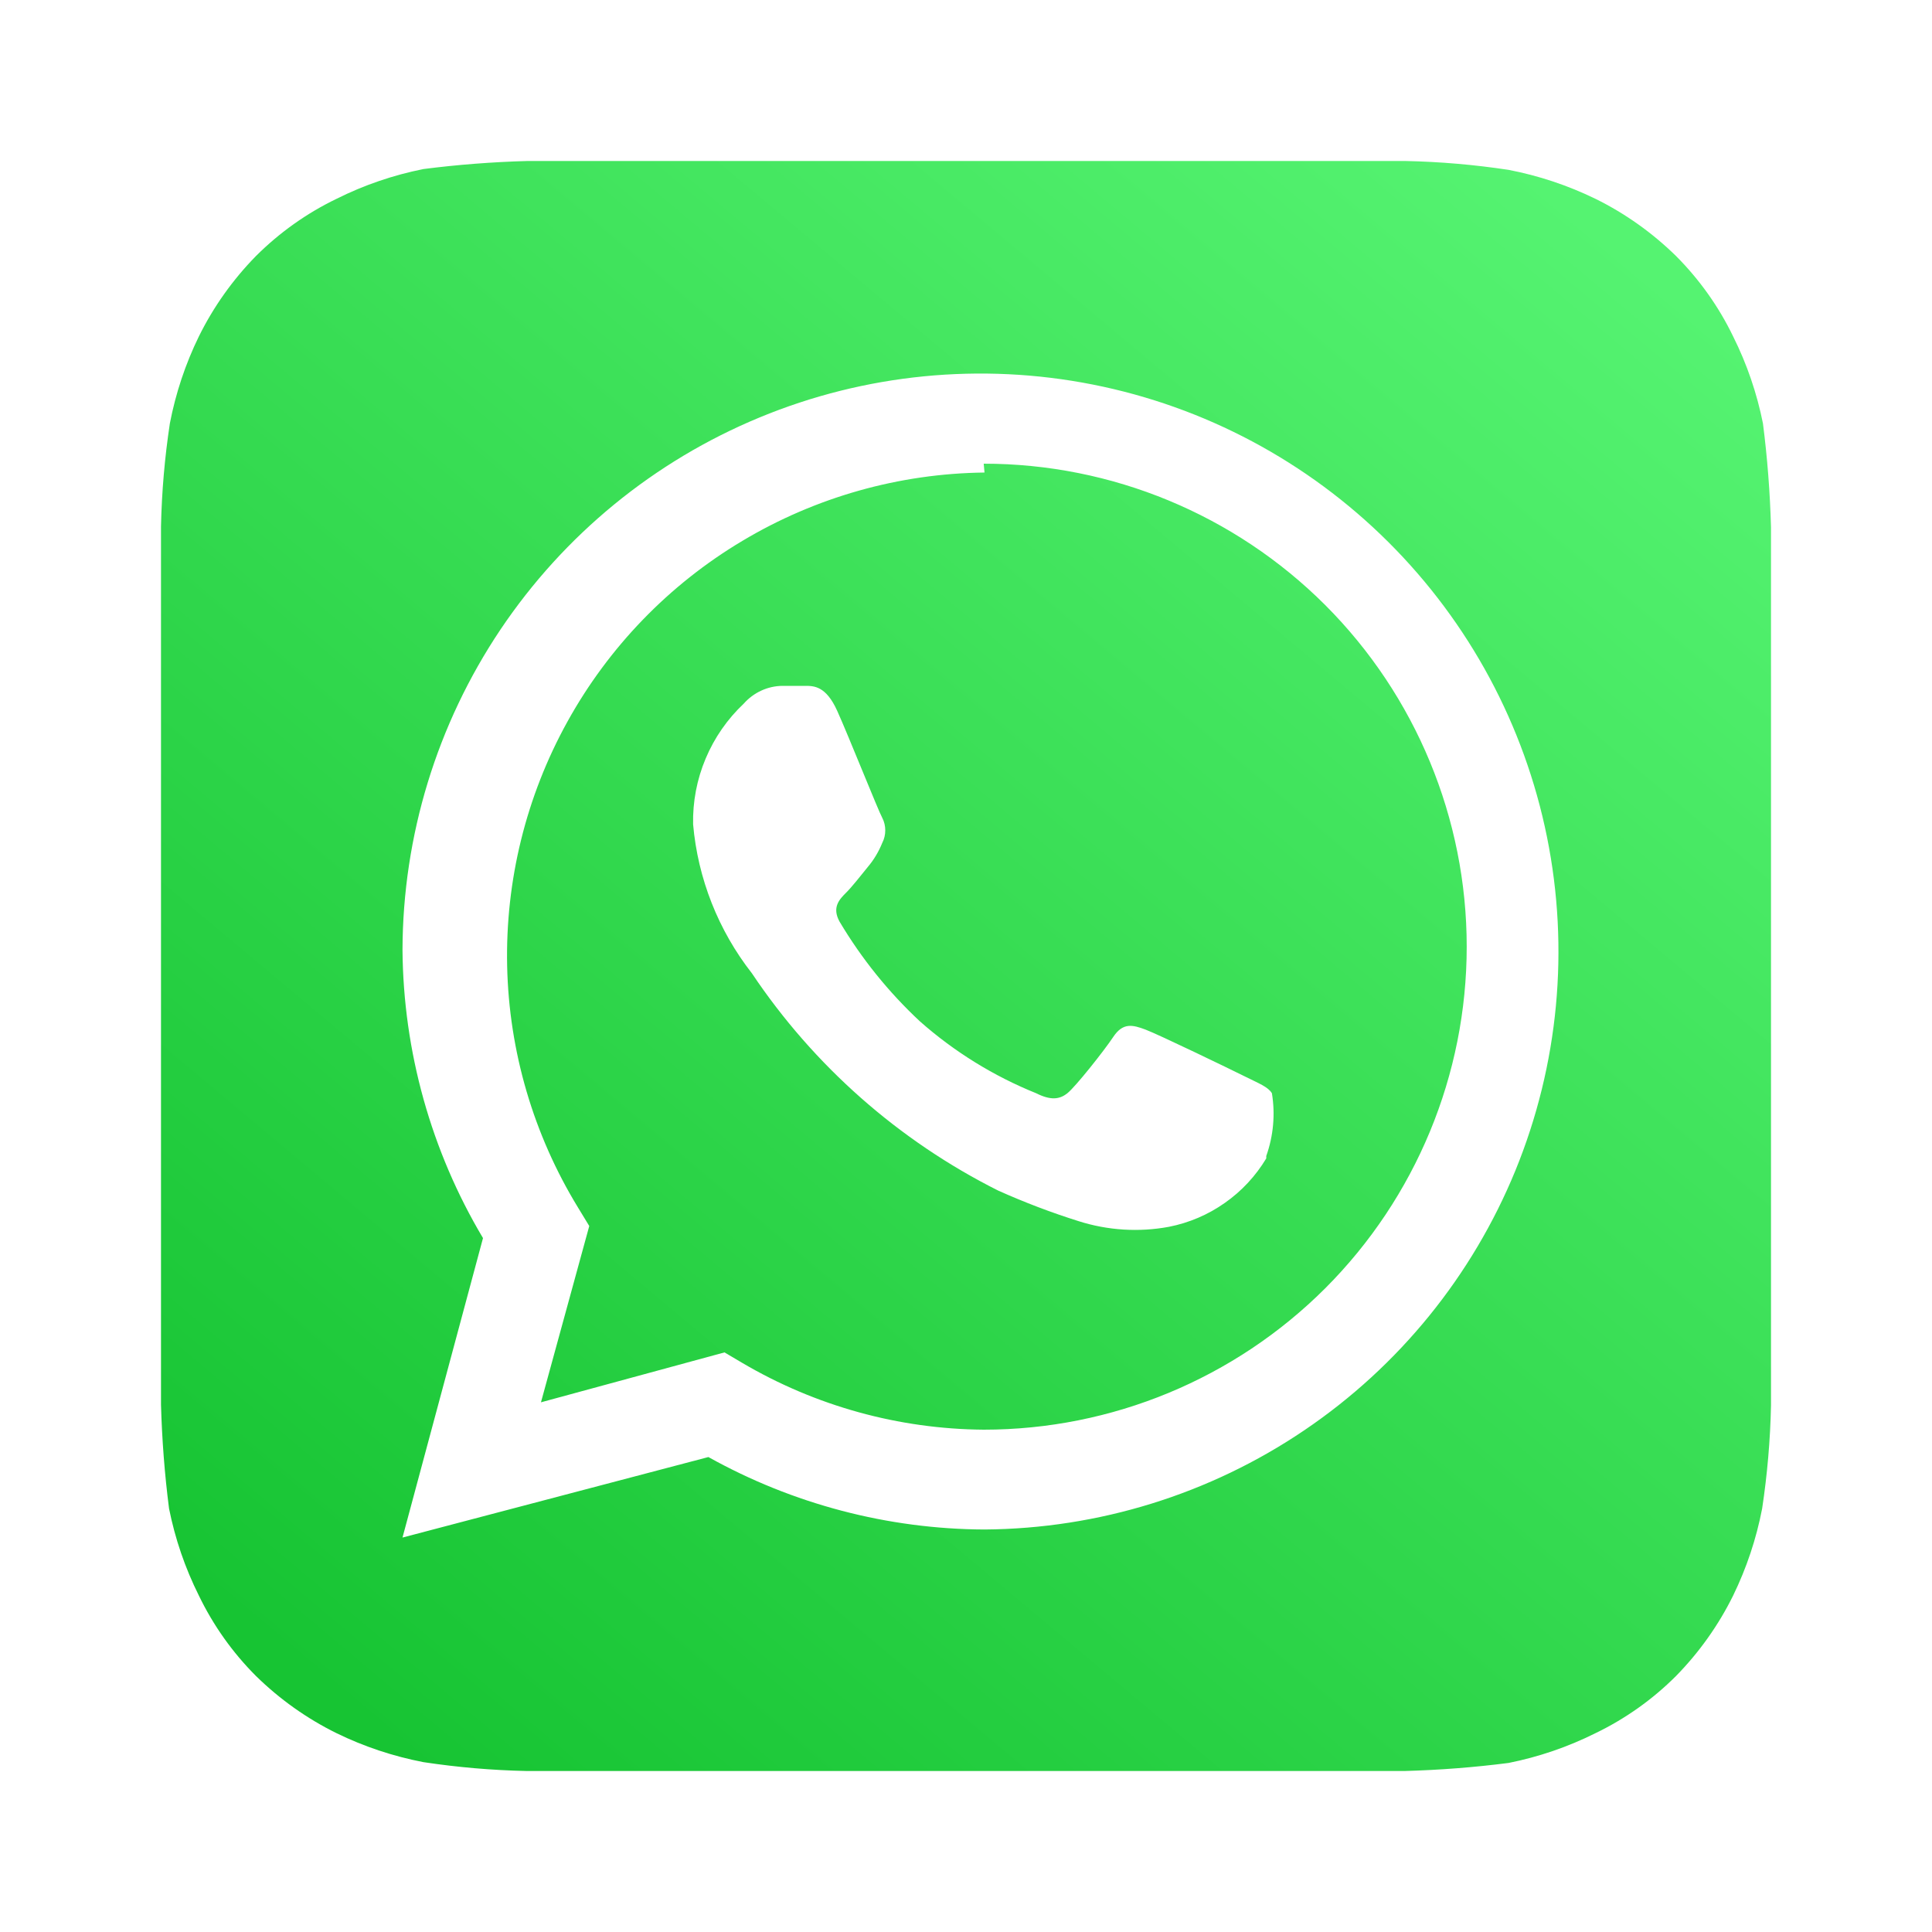 <?xml version="1.0" encoding="UTF-8"?> <svg xmlns="http://www.w3.org/2000/svg" width="24" height="24" viewBox="0 0 24 24" fill="none"><path d="M22 6.55C21.988 6.119 21.955 5.688 21.9 5.26C21.825 4.885 21.701 4.522 21.53 4.18C21.351 3.809 21.111 3.472 20.82 3.18C20.526 2.892 20.189 2.652 19.82 2.47C19.477 2.303 19.114 2.182 18.74 2.11C18.316 2.046 17.889 2.009 17.46 2H6.55C6.119 2.012 5.688 2.045 5.26 2.1C4.885 2.175 4.522 2.299 4.18 2.47C3.809 2.649 3.472 2.889 3.18 3.18C2.892 3.474 2.652 3.811 2.47 4.18C2.303 4.522 2.182 4.886 2.11 5.26C2.046 5.684 2.009 6.111 2 6.54V17.45C2.012 17.881 2.045 18.312 2.1 18.74C2.175 19.115 2.299 19.478 2.47 19.82C2.649 20.191 2.889 20.529 3.18 20.82C3.474 21.108 3.811 21.348 4.18 21.53C4.522 21.697 4.886 21.818 5.26 21.89C5.684 21.954 6.111 21.991 6.54 22H17.45C17.881 21.988 18.312 21.955 18.74 21.9C19.115 21.825 19.478 21.701 19.82 21.53C20.191 21.351 20.529 21.111 20.82 20.82C21.108 20.526 21.348 20.189 21.53 19.82C21.697 19.477 21.818 19.114 21.89 18.74C21.954 18.316 21.991 17.889 22 17.46V6.55ZM12.23 19C11.029 18.995 9.849 18.685 8.8 18.1L5 19.1L6 15.38C5.355 14.297 5.01 13.061 5 11.8C5.004 10.383 5.427 8.999 6.216 7.822C7.006 6.645 8.125 5.728 9.435 5.186C10.744 4.644 12.185 4.502 13.575 4.777C14.965 5.052 16.242 5.733 17.246 6.733C18.25 7.733 18.936 9.007 19.217 10.396C19.498 11.785 19.362 13.226 18.826 14.538C18.289 15.85 17.377 16.973 16.203 17.767C15.03 18.561 13.647 18.99 12.23 19ZM12.23 5.87C11.17 5.882 10.132 6.175 9.222 6.719C8.311 7.262 7.561 8.038 7.048 8.966C6.535 9.893 6.277 10.941 6.3 12.001C6.323 13.06 6.627 14.095 7.18 15L7.32 15.23L6.72 17.42L9 16.8L9.22 16.93C10.13 17.466 11.164 17.752 12.22 17.76C13.811 17.76 15.337 17.128 16.463 16.003C17.588 14.877 18.22 13.351 18.22 11.76C18.22 10.169 17.588 8.643 16.463 7.517C15.337 6.392 13.811 5.76 12.22 5.76L12.23 5.87ZM15.73 14.39C15.599 14.608 15.424 14.797 15.215 14.943C15.007 15.09 14.77 15.191 14.52 15.24C14.147 15.309 13.762 15.285 13.4 15.17C13.059 15.063 12.726 14.936 12.4 14.79C11.164 14.17 10.109 13.239 9.34 12.09C8.923 11.557 8.669 10.914 8.61 10.24C8.604 9.96 8.657 9.681 8.766 9.423C8.874 9.165 9.036 8.932 9.24 8.74C9.3 8.672 9.374 8.617 9.457 8.579C9.539 8.541 9.629 8.521 9.72 8.52H10C10.11 8.52 10.26 8.52 10.4 8.83C10.54 9.14 10.91 10.07 10.96 10.16C10.985 10.208 10.997 10.261 10.997 10.315C10.997 10.369 10.985 10.422 10.96 10.47C10.916 10.579 10.856 10.68 10.78 10.77C10.69 10.88 10.59 11.01 10.51 11.09C10.43 11.17 10.33 11.27 10.43 11.45C10.703 11.909 11.039 12.326 11.43 12.69C11.856 13.066 12.343 13.367 12.87 13.58C13.05 13.67 13.16 13.66 13.26 13.58C13.36 13.5 13.71 13.06 13.83 12.88C13.95 12.7 14.07 12.73 14.23 12.79C14.39 12.85 15.28 13.28 15.46 13.37C15.64 13.46 15.75 13.5 15.8 13.58C15.843 13.842 15.819 14.11 15.73 14.36V14.39Z" fill="url(#paint0_linear_6153_6)"></path><defs><linearGradient id="paint0_linear_6153_6" x1="19.5" y1="2.5" x2="4" y2="21" gradientUnits="userSpaceOnUse"><stop stop-color="#55F371"></stop><stop offset="1" stop-color="#17C433"></stop></linearGradient></defs></svg> 